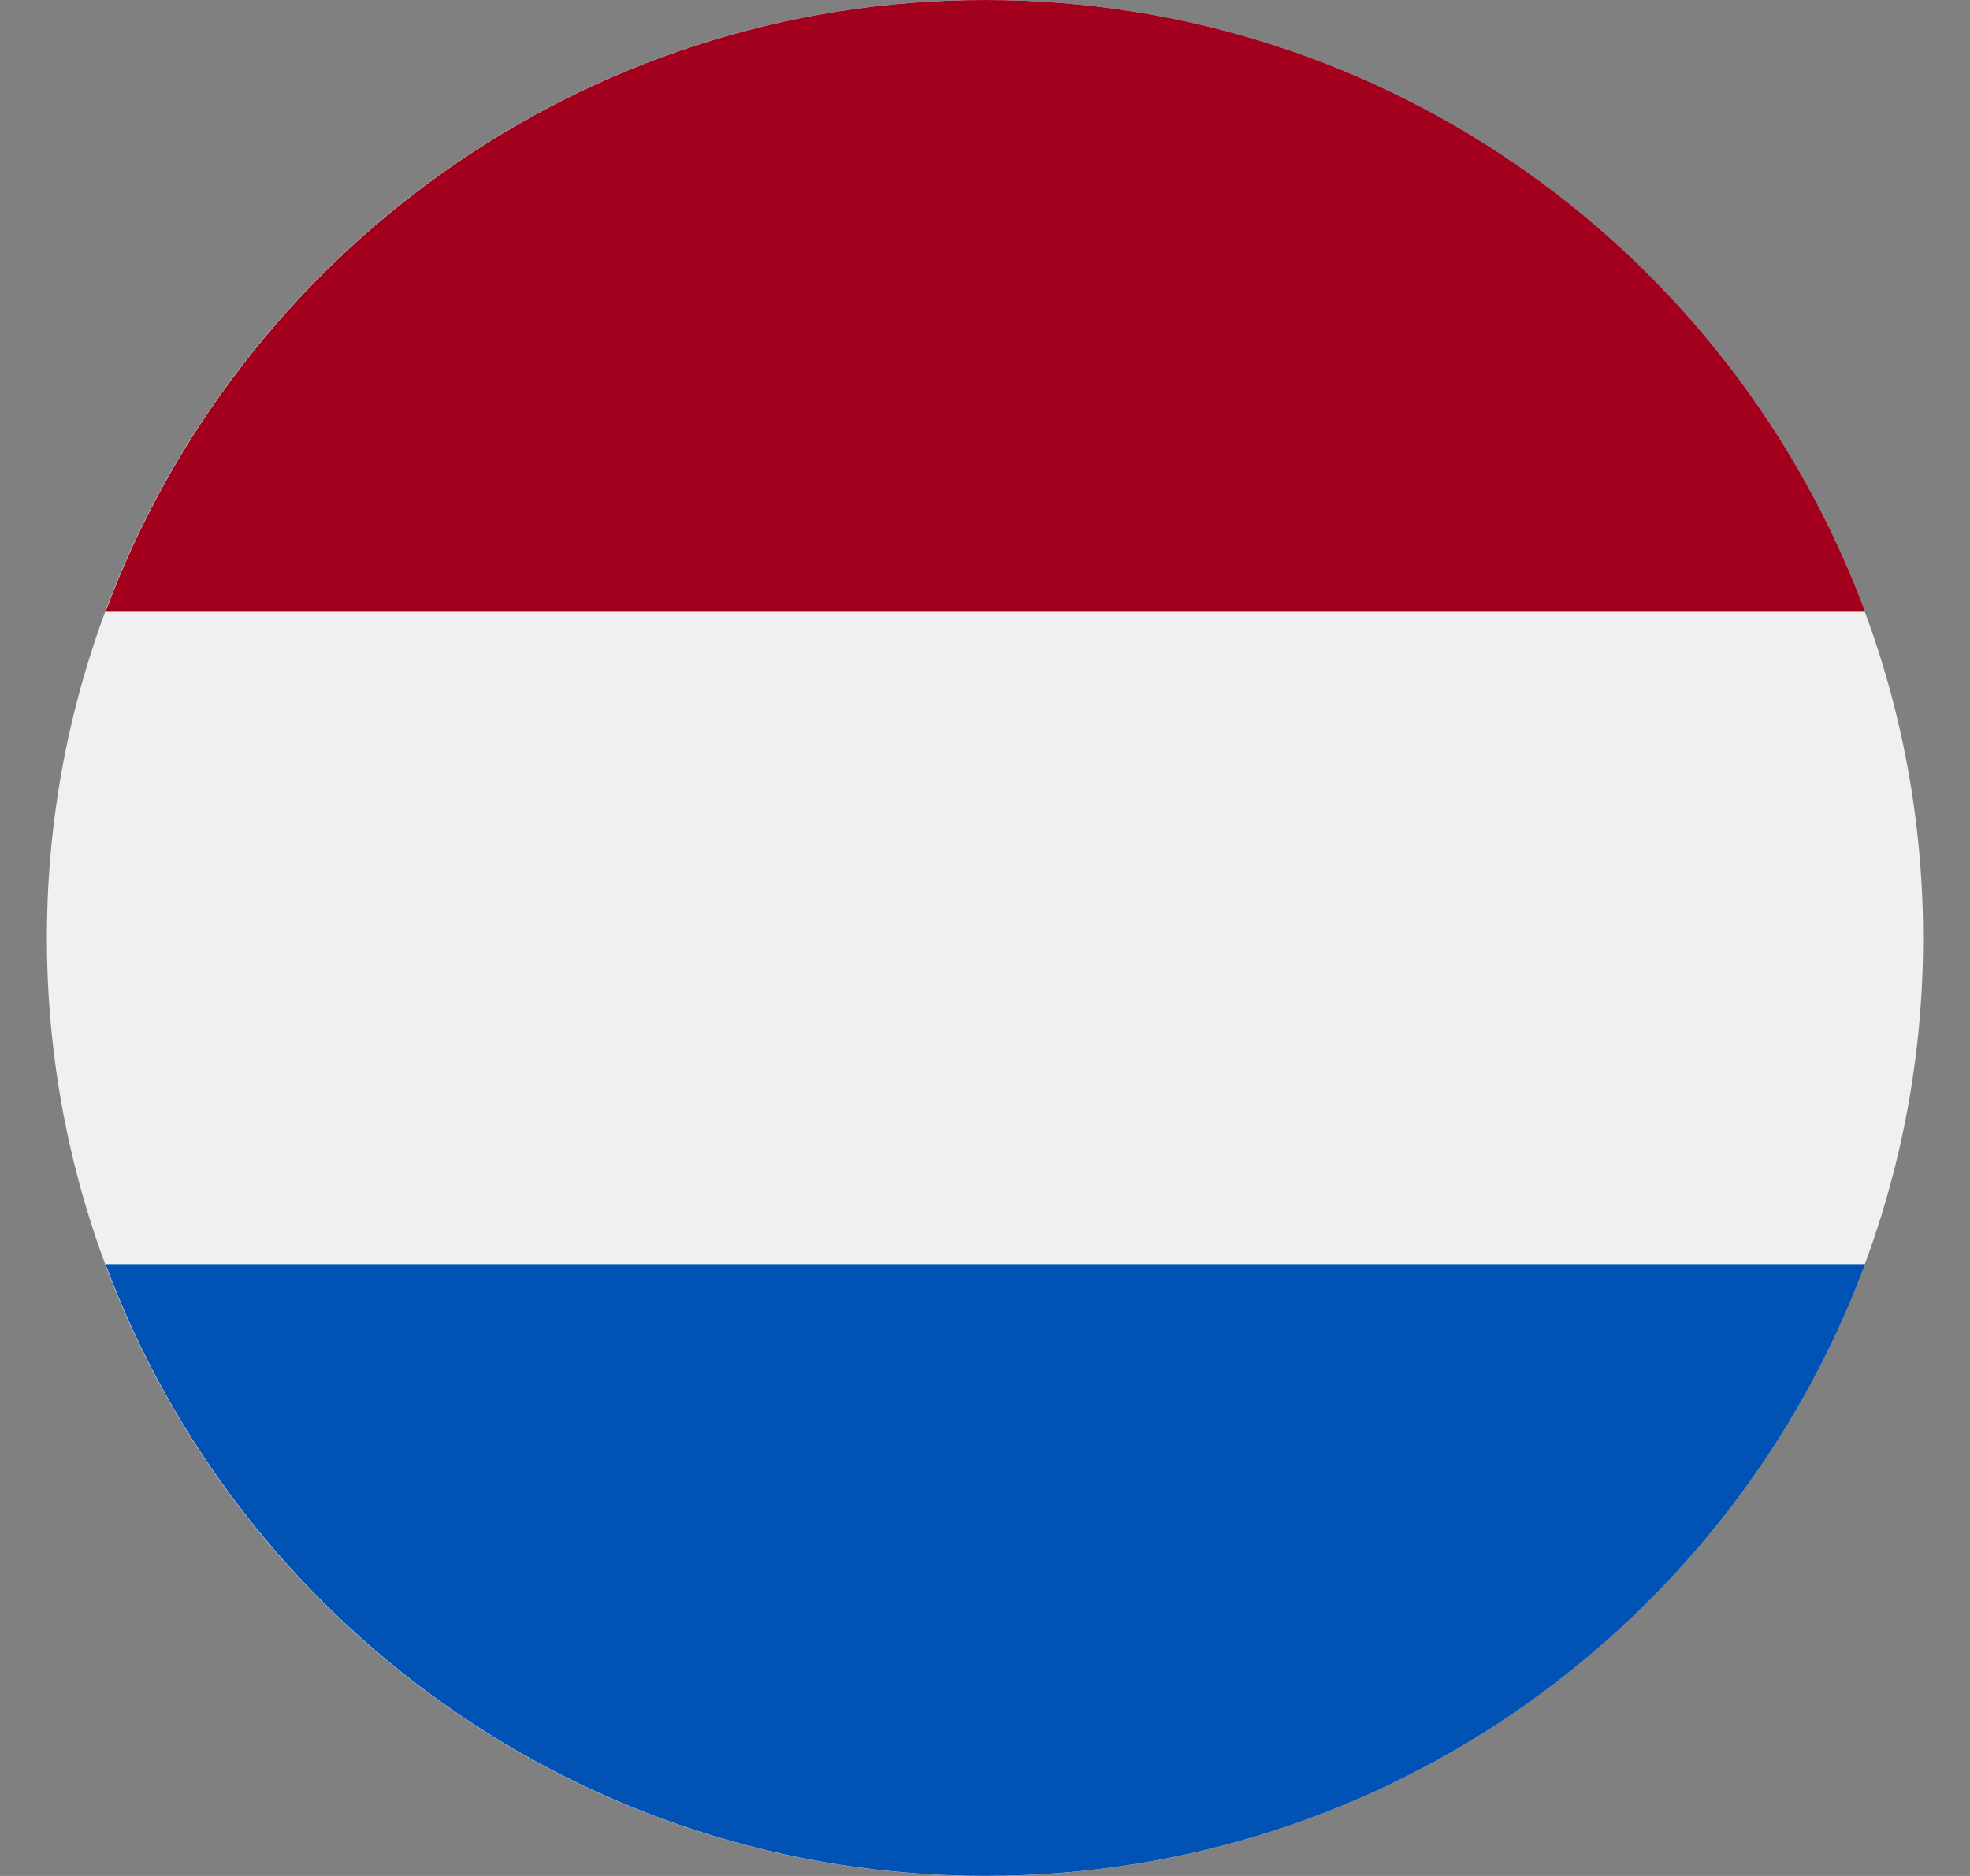 <svg width="21" height="20" viewBox="0 0 21 20" fill="none" xmlns="http://www.w3.org/2000/svg">
<rect x="0" y="0" width="21" height="20" fill="#808080" stroke="none"/>
<g clip-path="url(#clip0_700_3232)">
<path d="M10.5 20C16.023 20 20.5 15.523 20.5 10C20.5 4.477 16.023 0 10.5 0C4.977 0 0.5 4.477 0.5 10C0.5 15.523 4.977 20 10.5 20Z" fill="#F0F0F0"/>
<path d="M10.503 0C6.203 0 2.538 2.714 1.125 6.522H19.881C18.468 2.714 14.803 0 10.503 0Z" fill="#A2001D"/>
<path d="M10.503 19.999C14.803 19.999 18.468 17.285 19.881 13.477H1.125C2.538 17.285 6.203 19.999 10.503 19.999Z" fill="#0052B4"/>
</g>
<defs>
<clipPath id="clip0_700_3232">
<rect width="20" height="20" fill="white" transform="translate(0.5)"/>
</clipPath>
</defs>
</svg>
